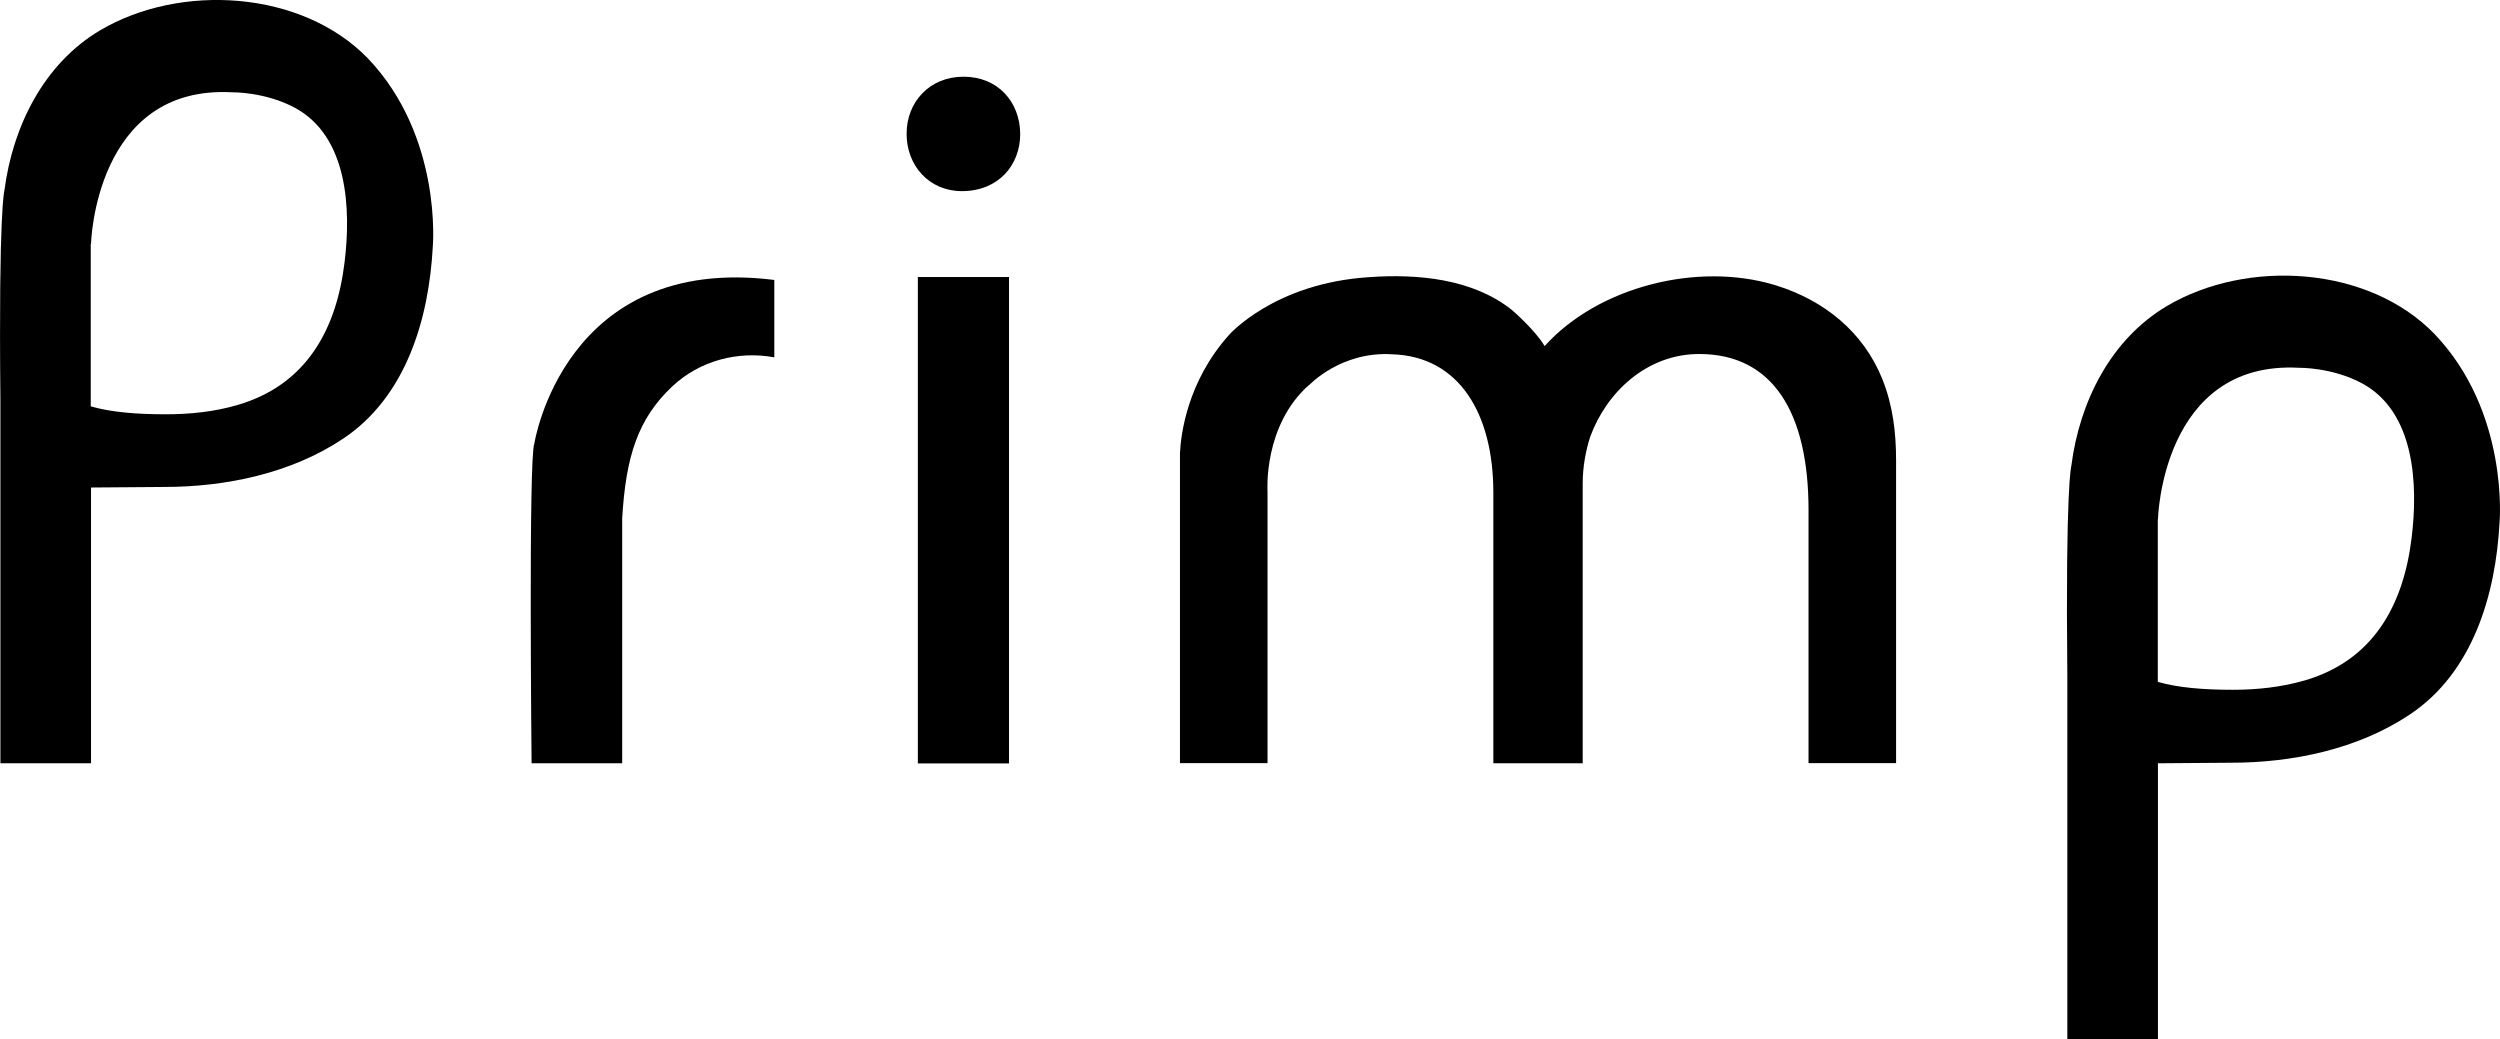 <?xml version="1.0" encoding="UTF-8"?>
<svg xmlns="http://www.w3.org/2000/svg" width="320" height="133" viewBox="0 0 320 133" fill="none">
  <g clip-path="url(#clip0_2072_9496)">
    <path d="M123.123 24.465C127.786 24.465 130.588 21.151 130.588 17.142C130.553 13.026 127.716 9.818 123.335 9.818C118.955 9.818 116.029 13.097 116.047 17.142C116.047 21.151 118.884 24.465 123.123 24.465Z" fill="black"></path>
    <path d="M129.153 35.459H117.484V97.719H129.153V35.459Z" fill="black"></path>
    <path d="M79.64 97.701H68.043C68.043 97.701 67.635 58.392 68.397 56.771C68.397 56.771 72.174 32.448 99.112 35.834V45.741C94.501 44.886 89.571 46.133 86.024 49.483C81.644 53.617 80.101 58.446 79.64 66.375V97.701Z" fill="black"></path>
    <path d="M0.054 51.229V97.701H11.651V62.402L21.032 62.33C28.87 62.33 37.258 60.602 43.926 56.147C51.959 50.784 54.903 40.876 55.4 31.539C55.4 31.539 56.641 17.48 47.083 7.466C38.606 -1.265 23.089 -2.174 12.839 3.867C5.604 8.143 1.632 16.18 0.568 24.358C0.568 24.358 -0.195 26.746 0.054 51.229ZM11.651 31.201C11.651 31.201 12.148 10.852 29.722 11.814C29.722 11.814 33.96 11.743 37.773 13.81C44.565 17.498 44.937 26.817 44.103 33.589C43.057 42.195 39.209 49.269 30.413 51.835C27.452 52.708 24.331 53.029 21.245 53.029C17.432 53.029 14.205 52.762 11.616 52.013V31.219L11.651 31.201Z" fill="black"></path>
    <path d="M264.618 86.528V133H276.216V97.701L285.597 97.629C293.435 97.629 301.823 95.901 308.473 91.446C316.506 86.083 319.45 76.176 319.946 66.838C319.946 66.838 321.188 52.779 311.629 42.765C303.171 34.016 287.654 33.107 277.404 39.148C270.151 43.425 266.179 51.461 265.132 59.622C265.132 59.622 264.37 62.01 264.618 86.493M276.216 66.464C276.216 66.464 276.712 46.115 294.286 47.077C294.286 47.077 298.524 47.006 302.355 49.073C309.147 52.762 309.519 62.081 308.686 68.852C307.639 77.459 303.791 84.533 294.995 87.099C292.034 87.954 288.913 88.292 285.827 88.292C282.015 88.292 278.787 88.025 276.198 87.277V66.482L276.216 66.464Z" fill="black"></path>
    <path d="M167.58 49.287C167.58 49.287 171.641 44.939 178.203 45.349C186.75 45.616 191.148 52.922 191.148 63.061V97.701H202.586V61.831C202.586 59.729 202.994 57.626 203.544 55.916C205.619 50.231 210.761 45.313 217.5 45.313C226.881 45.313 231.492 52.744 231.492 65.288V97.683H242.699V58.945C242.699 55.363 242.291 51.906 240.944 48.539C238.514 42.462 233.46 38.435 227.324 36.529C227.236 36.493 227.147 36.475 227.076 36.457C217.323 33.535 204.626 36.636 197.71 44.298C196.521 42.248 193.507 39.665 193.507 39.665C188.488 35.673 181.466 35.032 175.241 35.477C163.094 36.244 157.313 42.872 157.313 42.872C151.94 48.877 151.142 55.666 151.035 58.036V97.683H162.243V62.865C162.243 62.865 161.675 54.454 167.58 49.251" fill="black"></path>
  </g>
  <defs>
    <clipPath id="clip0_2072_9496">
      <rect width="320" height="133" fill="white"></rect>
    </clipPath>
  </defs>
</svg>
